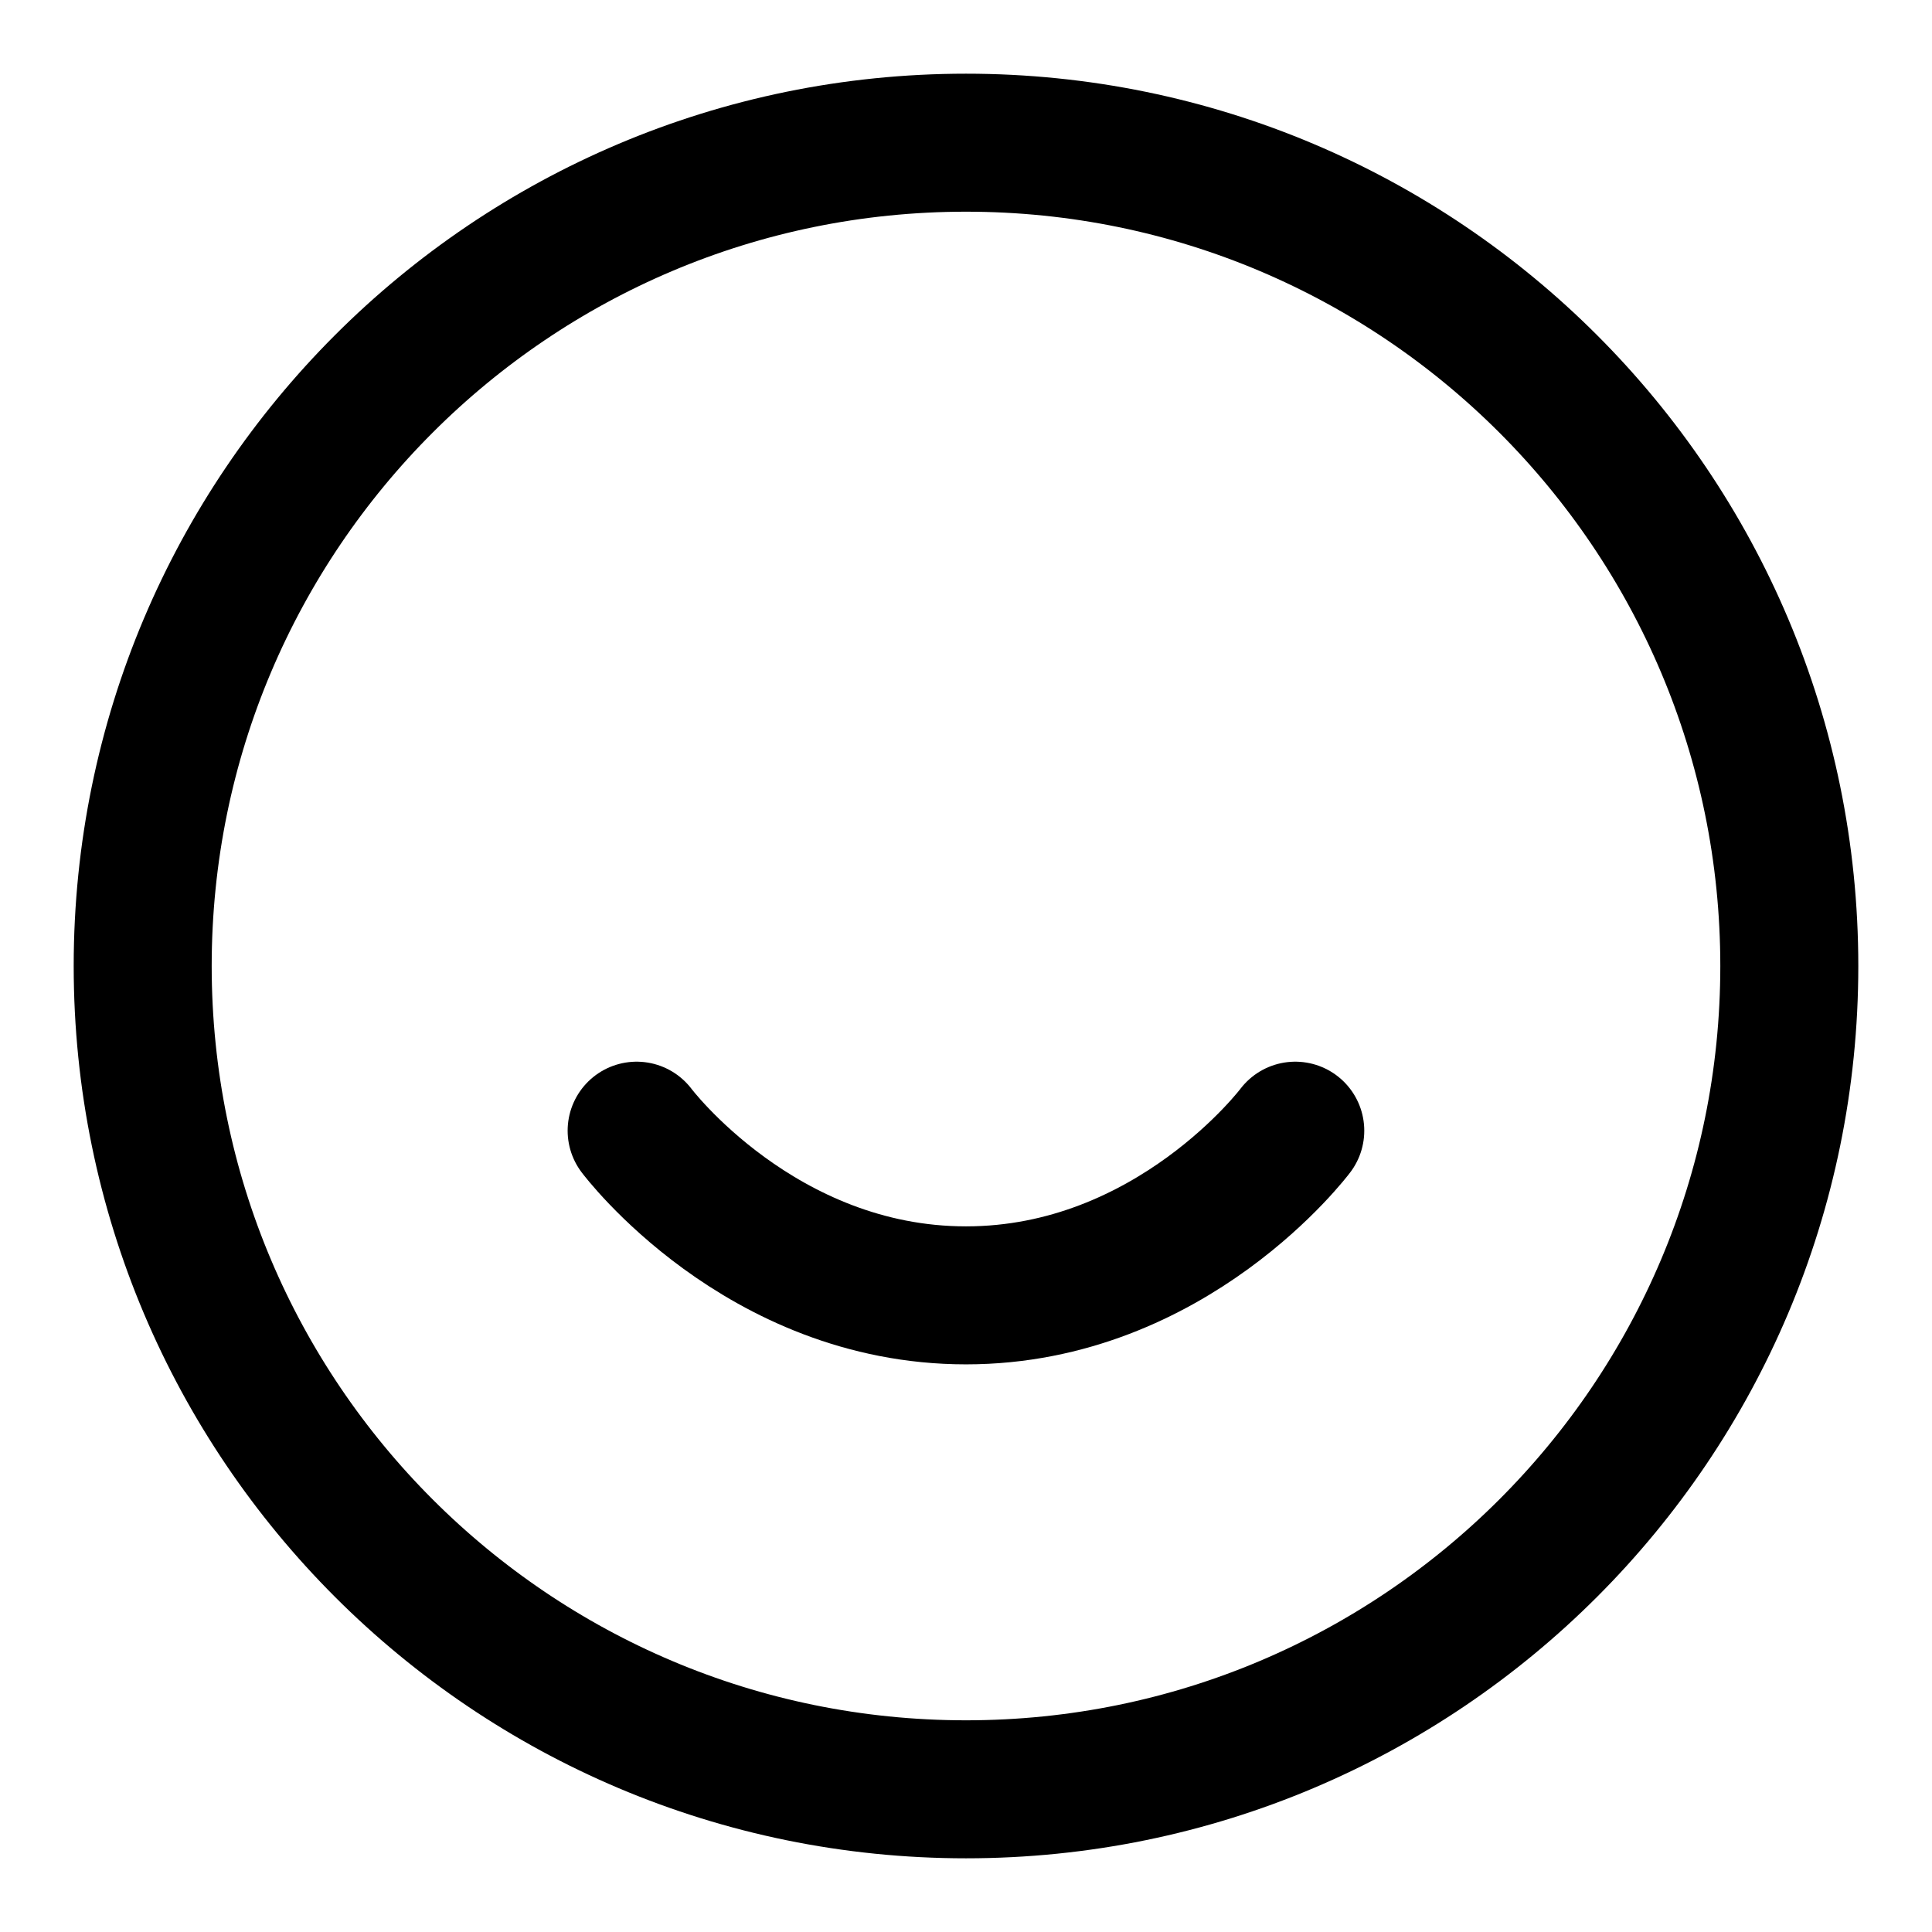 <svg width="21" height="21" viewBox="0 0 21 21" fill="none" xmlns="http://www.w3.org/2000/svg">
<g clip-path="url(#clip0_11135_417)">
<path d="M10.5 19.449C15.443 19.449 19.449 15.443 19.449 10.5C19.449 5.558 15.443 1.551 10.5 1.551C5.558 1.551 1.551 5.558 1.551 10.5C1.551 15.443 5.558 19.449 10.5 19.449Z" stroke="black" stroke-width="1.5" stroke-linecap="round" stroke-linejoin="round"/>
<path d="M6.92 12.29C6.92 12.29 8.262 14.08 10.5 14.08C12.737 14.08 14.079 12.29 14.079 12.29" stroke="black" stroke-width="1.5" stroke-linecap="round" stroke-linejoin="round"/>
</g>
<defs>
<clipPath id="clip0_11135_417">
<rect width="21" height="21" fill="white"/>
</clipPath>
</defs>
</svg>
